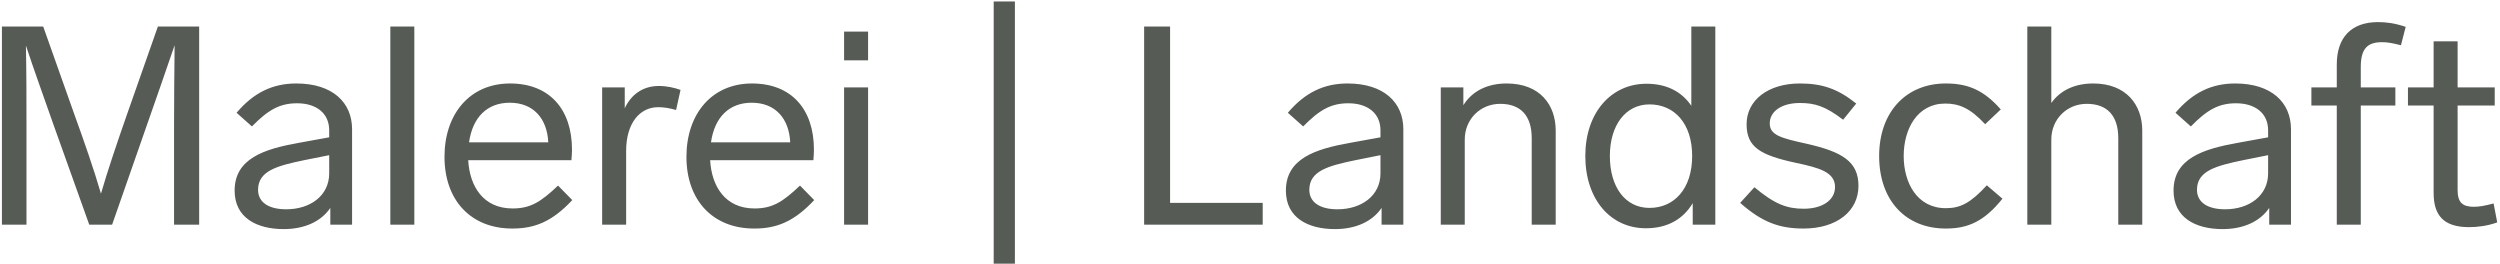 <svg width="690" height="73" viewBox="0 0 690 73" fill="none" xmlns="http://www.w3.org/2000/svg">
<g clip-path="url(#clip0_124_15)">
<path d="M7.306 62V34.742C7.306 27.273 7.306 19.804 7.152 12.566C9.462 19.573 12.08 26.734 14.852 34.665L24.631 62H30.945L40.493 34.665C43.188 26.888 45.806 19.573 48.193 12.489C48.116 19.727 48.039 27.196 48.039 34.665V62H54.969V7.33H43.573L35.103 31.431C32.331 39.362 29.79 46.831 27.865 53.453C25.94 46.831 23.322 39.285 20.473 31.431L11.926 7.33H0.53V62H7.306ZM78.309 63.232C84.007 63.232 88.627 61.153 91.168 57.38V62H97.174V35.666C97.174 28.274 91.784 23.038 81.774 23.038C75.229 23.038 69.993 25.579 65.296 31.123L69.531 34.896C73.997 30.353 77.154 28.505 82.005 28.505C87.241 28.505 90.86 31.2 90.86 35.974V37.899L82.39 39.439C72.919 41.133 64.757 43.751 64.757 52.606C64.757 60.152 70.917 63.232 78.309 63.232ZM79.002 57.765C74.151 57.765 71.225 55.84 71.225 52.375C71.225 47.139 76.538 45.753 83.93 44.213L90.86 42.827V47.832C90.86 54.069 85.547 57.765 79.002 57.765ZM114.354 62V7.33H107.732V62H114.354ZM141.39 63.078C147.627 63.078 152.401 61.153 157.945 55.224L154.018 51.22C149.244 55.763 146.395 57.534 141.467 57.534C133.228 57.534 129.609 51.22 129.224 44.213H157.714C157.791 43.52 157.868 42.057 157.868 41.287C157.868 30.122 151.631 23.038 140.774 23.038C129.686 23.038 122.679 31.431 122.679 43.289C122.679 55.147 129.84 63.078 141.39 63.078ZM151.323 39.285H129.455C130.456 32.278 134.537 28.351 140.697 28.351C147.242 28.351 151.015 32.74 151.323 39.285ZM172.815 62V41.672C172.815 33.972 176.588 29.583 181.67 29.583C183.133 29.583 184.673 29.814 186.598 30.353L187.83 24.809C186.059 24.193 184.057 23.731 181.824 23.731C177.358 23.731 174.124 26.195 172.43 29.891V24.116H166.193V62H172.815ZM208.167 63.078C214.404 63.078 219.178 61.153 224.722 55.224L220.795 51.22C216.021 55.763 213.172 57.534 208.244 57.534C200.005 57.534 196.386 51.22 196.001 44.213H224.491C224.568 43.52 224.645 42.057 224.645 41.287C224.645 30.122 218.408 23.038 207.551 23.038C196.463 23.038 189.456 31.431 189.456 43.289C189.456 55.147 196.617 63.078 208.167 63.078ZM218.1 39.285H196.232C197.233 32.278 201.314 28.351 207.474 28.351C214.019 28.351 217.792 32.74 218.1 39.285ZM239.592 16.647V8.716H232.97V16.647H239.592ZM239.592 62V24.116H232.97V62H239.592ZM280.112 72.78V0.4H274.26V72.78H280.112ZM348.506 62V55.994H322.942V7.33H315.781V62H348.506ZM368.458 63.232C374.156 63.232 378.776 61.153 381.317 57.38V62H387.323V35.666C387.323 28.274 381.933 23.038 371.923 23.038C365.378 23.038 360.142 25.579 355.445 31.123L359.68 34.896C364.146 30.353 367.303 28.505 372.154 28.505C377.39 28.505 381.009 31.2 381.009 35.974V37.899L372.539 39.439C363.068 41.133 354.906 43.751 354.906 52.606C354.906 60.152 361.066 63.232 368.458 63.232ZM369.151 57.765C364.3 57.765 361.374 55.84 361.374 52.375C361.374 47.139 366.687 45.753 374.079 44.213L381.009 42.827V47.832C381.009 54.069 375.696 57.765 369.151 57.765ZM404.272 62V38.515C404.272 32.894 408.584 28.659 414.051 28.659C419.672 28.659 422.752 31.893 422.752 38.13V62H429.374V36.051C429.374 28.967 425.062 23.038 415.822 23.038C410.663 23.038 406.351 25.04 403.887 29.044V24.116H397.65V62H404.272ZM454.254 63.001C460.26 63.001 464.572 60.46 467.19 56.071V62H473.427V7.33H466.805V29.198C464.187 25.348 460.106 23.115 454.408 23.115C444.706 23.115 437.545 31.046 437.545 43.058C437.545 55.07 444.552 63.001 454.254 63.001ZM455.255 57.38C448.556 57.38 444.321 51.605 444.321 43.058C444.321 34.511 448.71 28.813 455.255 28.813C462.108 28.813 467.036 34.049 467.036 43.058C467.036 52.067 462.108 57.38 455.255 57.38ZM497.768 63.078C506.931 63.078 512.937 58.304 512.937 51.297C512.937 44.598 508.471 41.903 498.615 39.67C491.685 38.13 488.451 37.36 488.451 34.049C488.451 30.815 491.608 28.428 496.767 28.428C500.848 28.428 503.774 29.275 508.702 33.048L512.321 28.582C507.239 24.501 502.927 23.038 496.767 23.038C487.989 23.038 482.06 27.658 482.06 34.28C482.06 40.594 485.756 42.827 495.843 44.983C501.926 46.292 506.469 47.447 506.469 51.605C506.469 55.378 502.773 57.611 497.845 57.611C493.225 57.611 489.837 56.379 484.216 51.682L480.289 55.994C486.295 61.307 491.069 63.078 497.768 63.078ZM537.047 63.078C543.207 63.078 547.673 61.076 552.678 54.839L548.366 51.143C543.9 55.994 541.128 57.457 537.047 57.457C529.116 57.457 525.42 50.45 525.42 43.058C525.42 35.666 529.116 28.582 536.893 28.582C540.589 28.582 543.669 29.737 547.904 34.28L552.216 30.199C547.596 24.963 543.284 23.038 537.047 23.038C526.036 23.038 518.644 30.969 518.644 43.058C518.644 55.224 525.882 63.078 537.047 63.078ZM566.162 62V38.515C566.162 32.894 570.474 28.659 575.941 28.659C581.562 28.659 584.642 31.893 584.642 38.13V62H591.264V36.051C591.264 28.967 586.875 23.038 577.712 23.038C572.861 23.038 568.703 24.809 566.162 28.428V7.33H559.54V62H566.162ZM613.449 63.232C619.147 63.232 623.767 61.153 626.308 57.38V62H632.314V35.666C632.314 28.274 626.924 23.038 616.914 23.038C610.369 23.038 605.133 25.579 600.436 31.123L604.671 34.896C609.137 30.353 612.294 28.505 617.145 28.505C622.381 28.505 626 31.2 626 35.974V37.899L617.53 39.439C608.059 41.133 599.897 43.751 599.897 52.606C599.897 60.152 606.057 63.232 613.449 63.232ZM614.142 57.765C609.291 57.765 606.365 55.84 606.365 52.375C606.365 47.139 611.678 45.753 619.07 44.213L626 42.827V47.832C626 54.069 620.687 57.765 614.142 57.765ZM651.573 62V29.121H661.121V24.116H651.573V18.572C651.573 13.567 653.267 11.642 657.425 11.642C658.888 11.642 660.274 11.873 662.661 12.489L663.97 7.407C660.967 6.406 658.657 6.098 656.347 6.098C648.955 6.098 644.951 10.333 644.951 17.802V24.116H637.944V29.121H644.951V62H651.573ZM681.458 62.693C683.691 62.693 686.463 62.385 689.235 61.384L688.234 56.148C685.693 56.841 684.153 57.072 682.767 57.072C679.61 57.072 678.301 55.84 678.301 52.452V29.121H688.542V24.116H678.301V11.411H671.679V24.116H664.595V29.121H671.679V53.222C671.679 59.228 674.22 62.693 681.458 62.693Z" fill="#565B56"/>
</g>
<defs>
<clipPath id="clip0_124_15">
<rect width="690" height="73" fill="white"/>
</clipPath>
</defs>
</svg>
